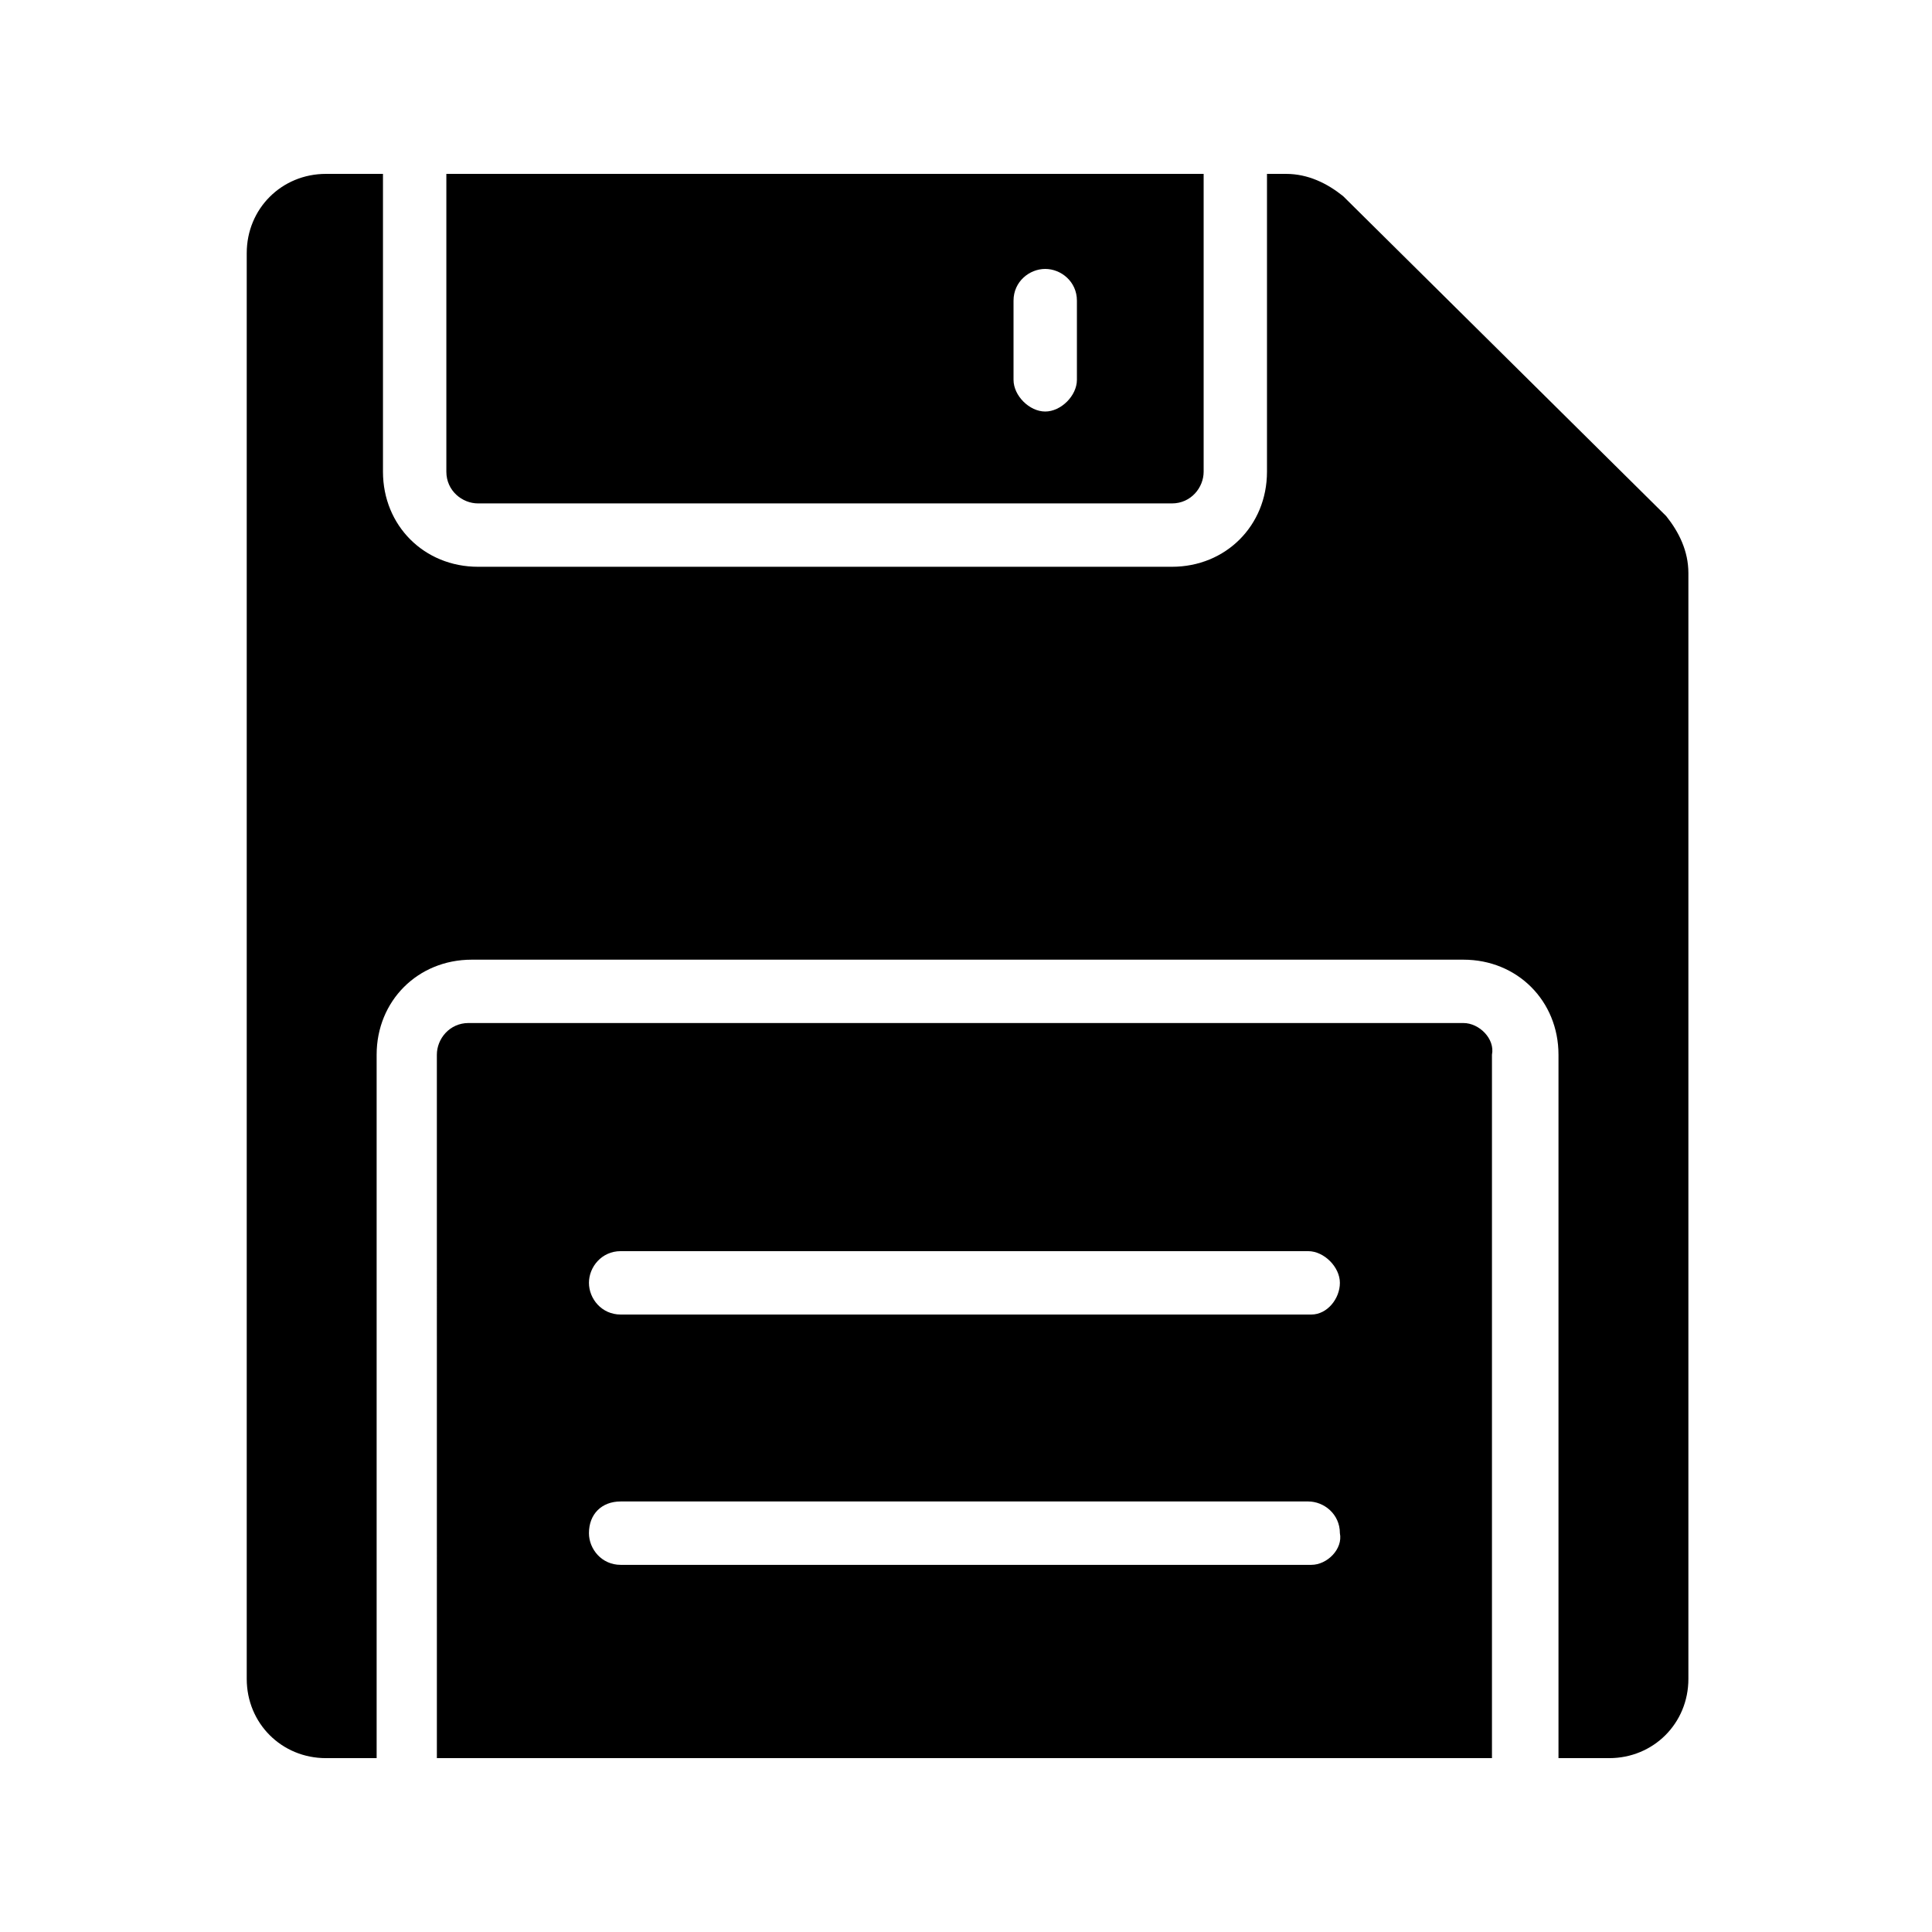 <?xml version="1.0" encoding="UTF-8"?>
<!-- Uploaded to: SVG Repo, www.svgrepo.com, Generator: SVG Repo Mixer Tools -->
<svg fill="#000000" width="800px" height="800px" version="1.1" viewBox="144 144 512 512" xmlns="http://www.w3.org/2000/svg">
 <g>
  <path d="m454.58 277.41c5.039 0 8.398-4.199 8.398-8.398v-78.93h-200.69v78.93c0 5.039 4.199 8.398 8.398 8.398zm-41.984-53.742c0-5.039 4.199-8.398 8.398-8.398 4.199 0 8.398 3.359 8.398 8.398v20.992c0 4.199-4.199 8.398-8.398 8.398-4.199 0-8.398-4.199-8.398-8.398z"/>
  <path d="m499.92 195.96c-4.199-3.359-9.238-5.879-15.117-5.879h-5.039v78.93c0 14.273-10.914 25.191-25.191 25.191h-183.89c-14.273 0-25.191-10.914-25.191-25.191v-78.93h-15.113c-11.754 0-20.992 9.234-20.992 20.992v377.86c0 11.754 9.238 20.992 20.992 20.992h13.434v-186.41c0-14.273 10.914-25.191 25.191-25.191h262.82c14.273 0 25.191 10.914 25.191 25.191v186.41h13.434c11.754 0 20.992-9.238 20.992-20.992v-293.05c0-5.879-2.519-10.914-5.879-15.113z"/>
  <path d="m531.83 415.11h-263.66c-5.039 0-8.398 4.199-8.398 8.398l0.004 186.41h279.61v-186.41c0.84-4.195-3.359-8.395-7.559-8.395zm-40.305 143.59h-183.05c-5.039 0-8.398-4.199-8.398-8.398 0-5.039 3.359-8.398 8.398-8.398h182.21c4.199 0 8.398 3.359 8.398 8.398 0.84 4.199-3.359 8.398-7.559 8.398zm0-66.336h-183.05c-5.039 0-8.398-4.199-8.398-8.398 0-4.199 3.359-8.398 8.398-8.398h182.21c4.199 0 8.398 4.199 8.398 8.398 0 4.199-3.359 8.398-7.559 8.398z"/>
 </g>
</svg>